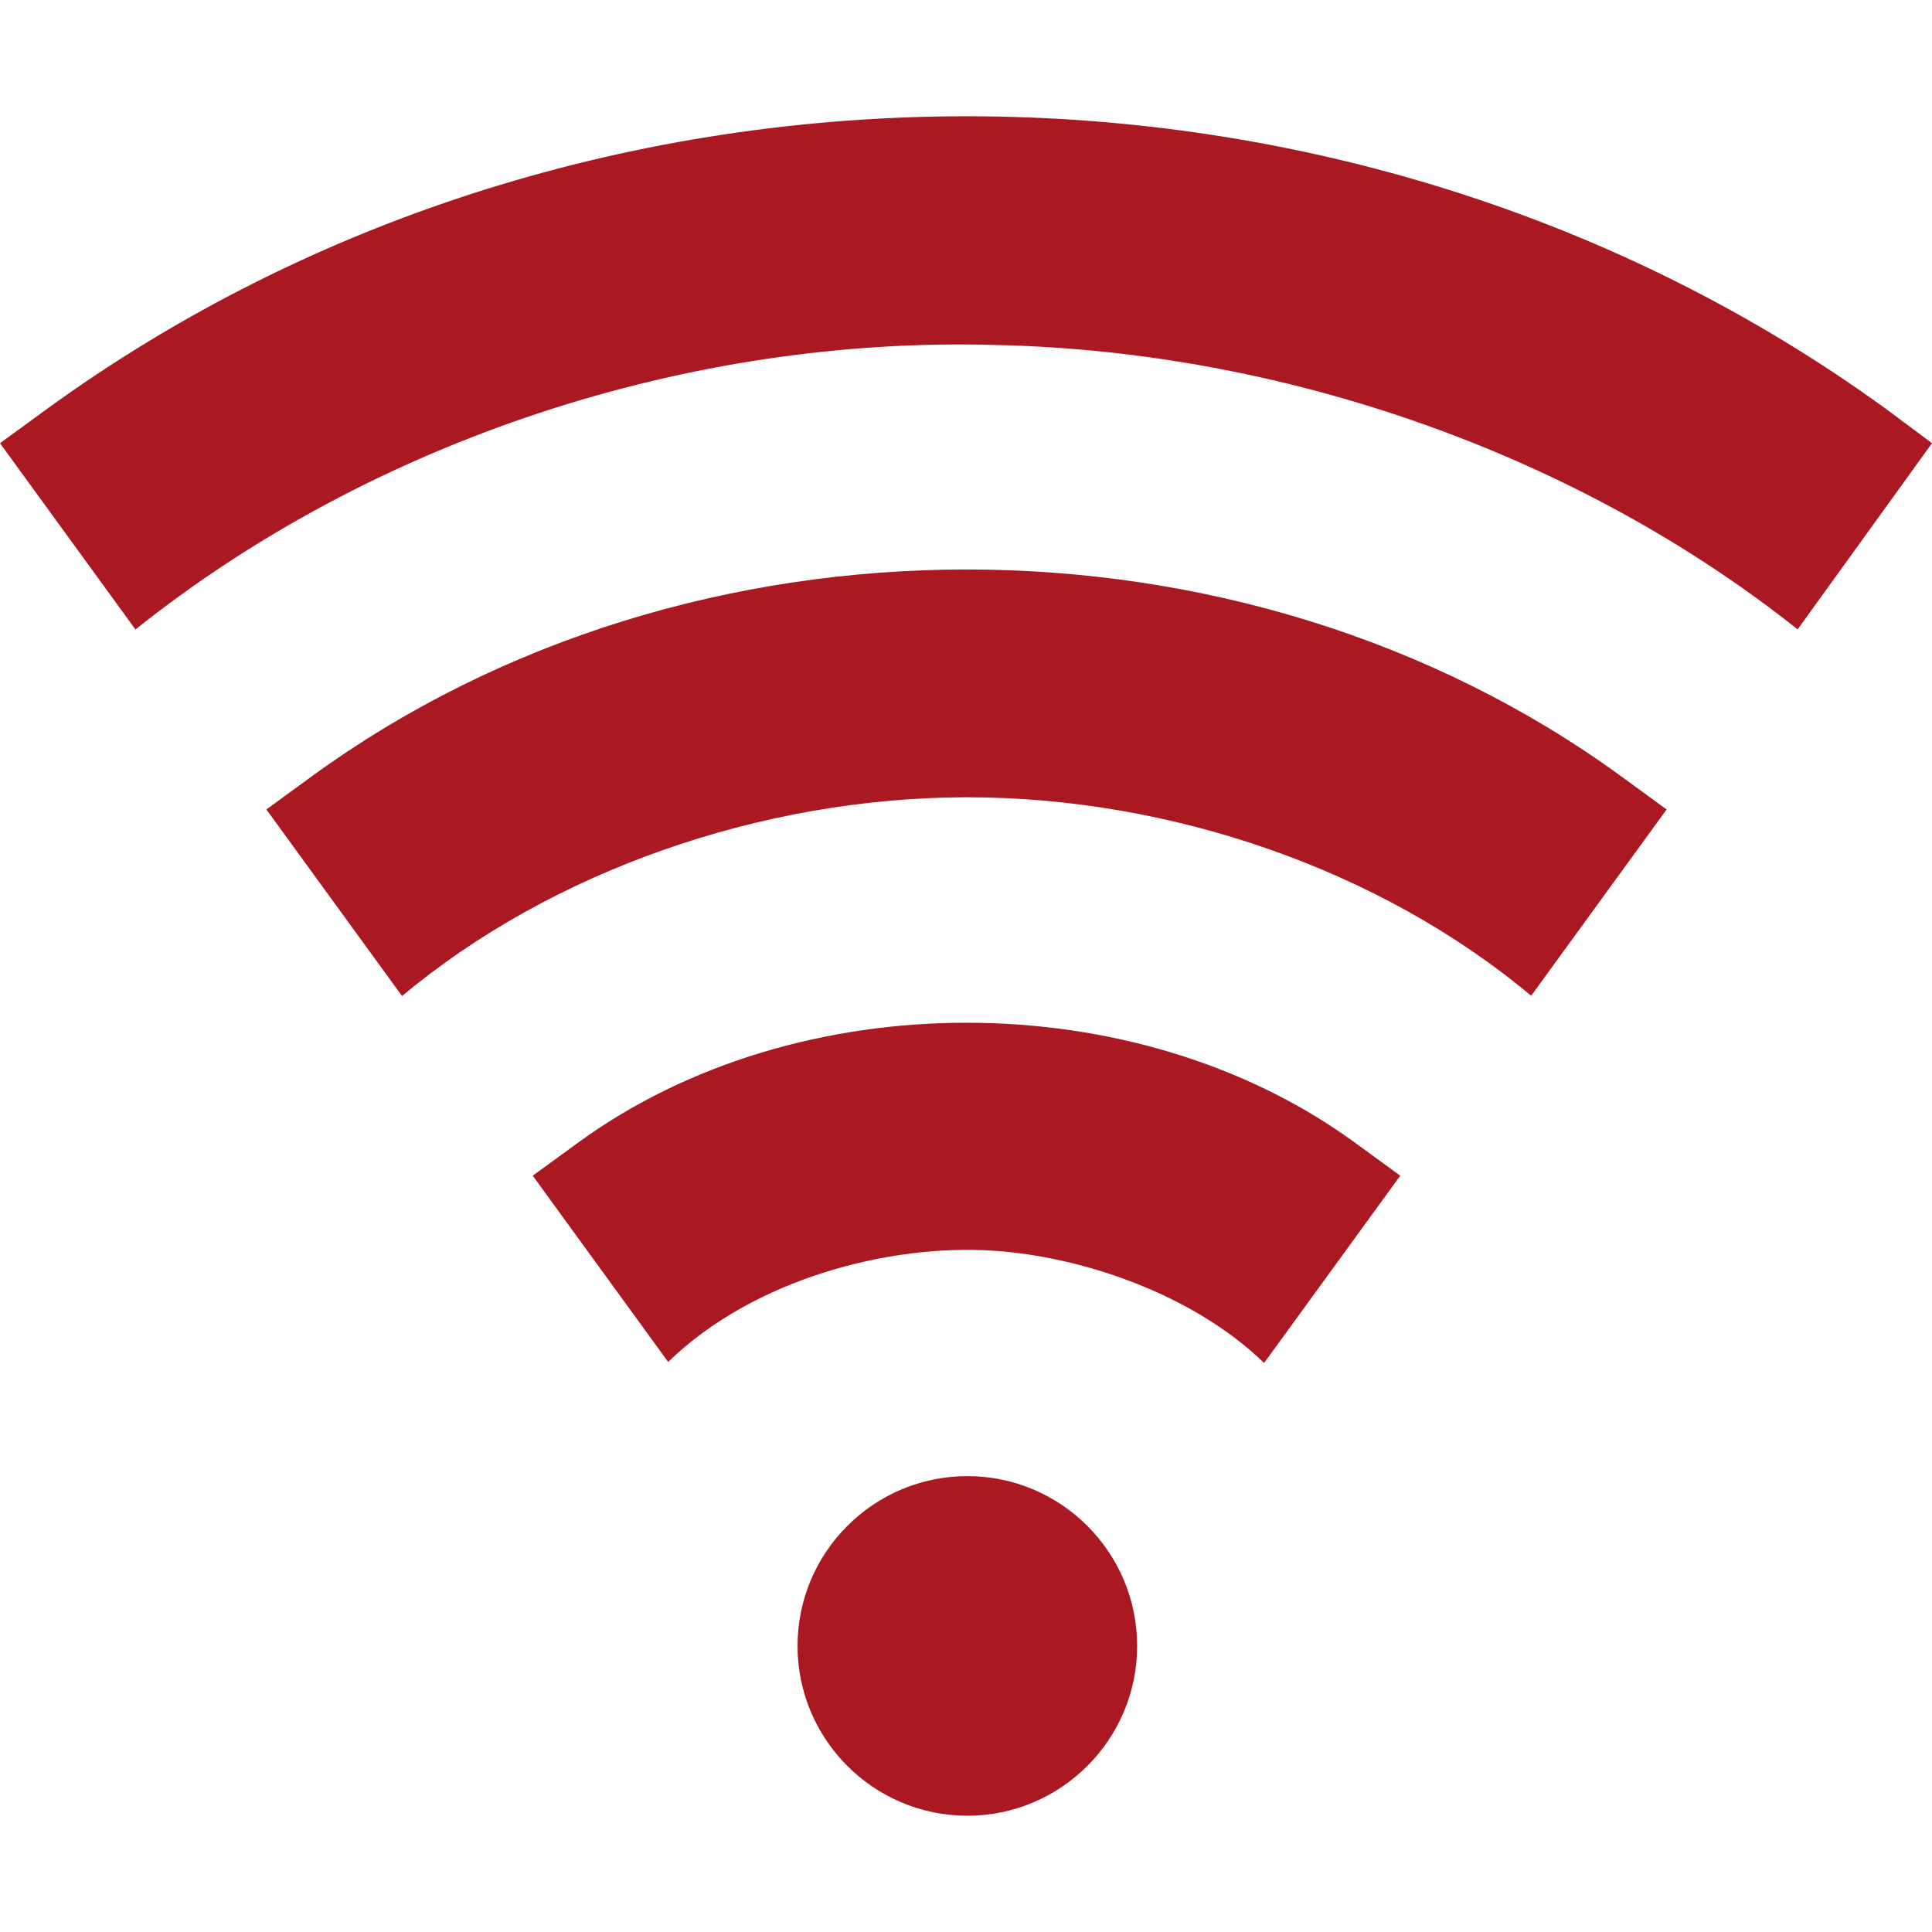 <svg xmlns="http://www.w3.org/2000/svg" version="1.1" xmlns:xlink="http://www.w3.org/1999/xlink" xmlns:svgjs="http://svgjs.com/svgjs" width="512" height="512" x="0" y="0" viewBox="0 0 512 512" style="enable-background:new 0 0 512 512" xml:space="preserve" class=""><g><path d="M256.356 391.187c-24.814 0-45 20.186-45 45s20.186 45 45 45 45-20.186 45-45-20.185-45-45-45zM500.152 108.618c-142.5-103.74-345.538-103.74-488.038 0L0 117.451l35.896 49.369c62.595-49.988 146.508-77.844 228.429-75.385 76.254 1.738 153.664 28.925 212.062 75.361L512 117.451l-11.848-8.833z" fill="#aa1921" data-original="#000000" class=""></path><path d="M429.561 205.679c-100.283-73.008-246.573-73.008-346.856 0l-12.114 8.833 35.957 49.451c39.593-33.157 95.125-52.414 148.725-52.674h1.113c53.956 0 109.508 19.202 149.388 52.599l35.901-49.376-12.114-8.833z" fill="#aa1921" data-original="#000000" class=""></path><path d="M358.97 302.74c-58.066-42.276-147.608-42.276-205.674 0l-12.114 8.833 35.887 49.356c22.768-22.125 58.822-31.311 86.202-29.478 23.141 1.513 52.719 11.325 71.729 29.749l36.084-49.627-12.114-8.833z" fill="#aa1921" data-original="#000000" class=""></path></g></svg>
